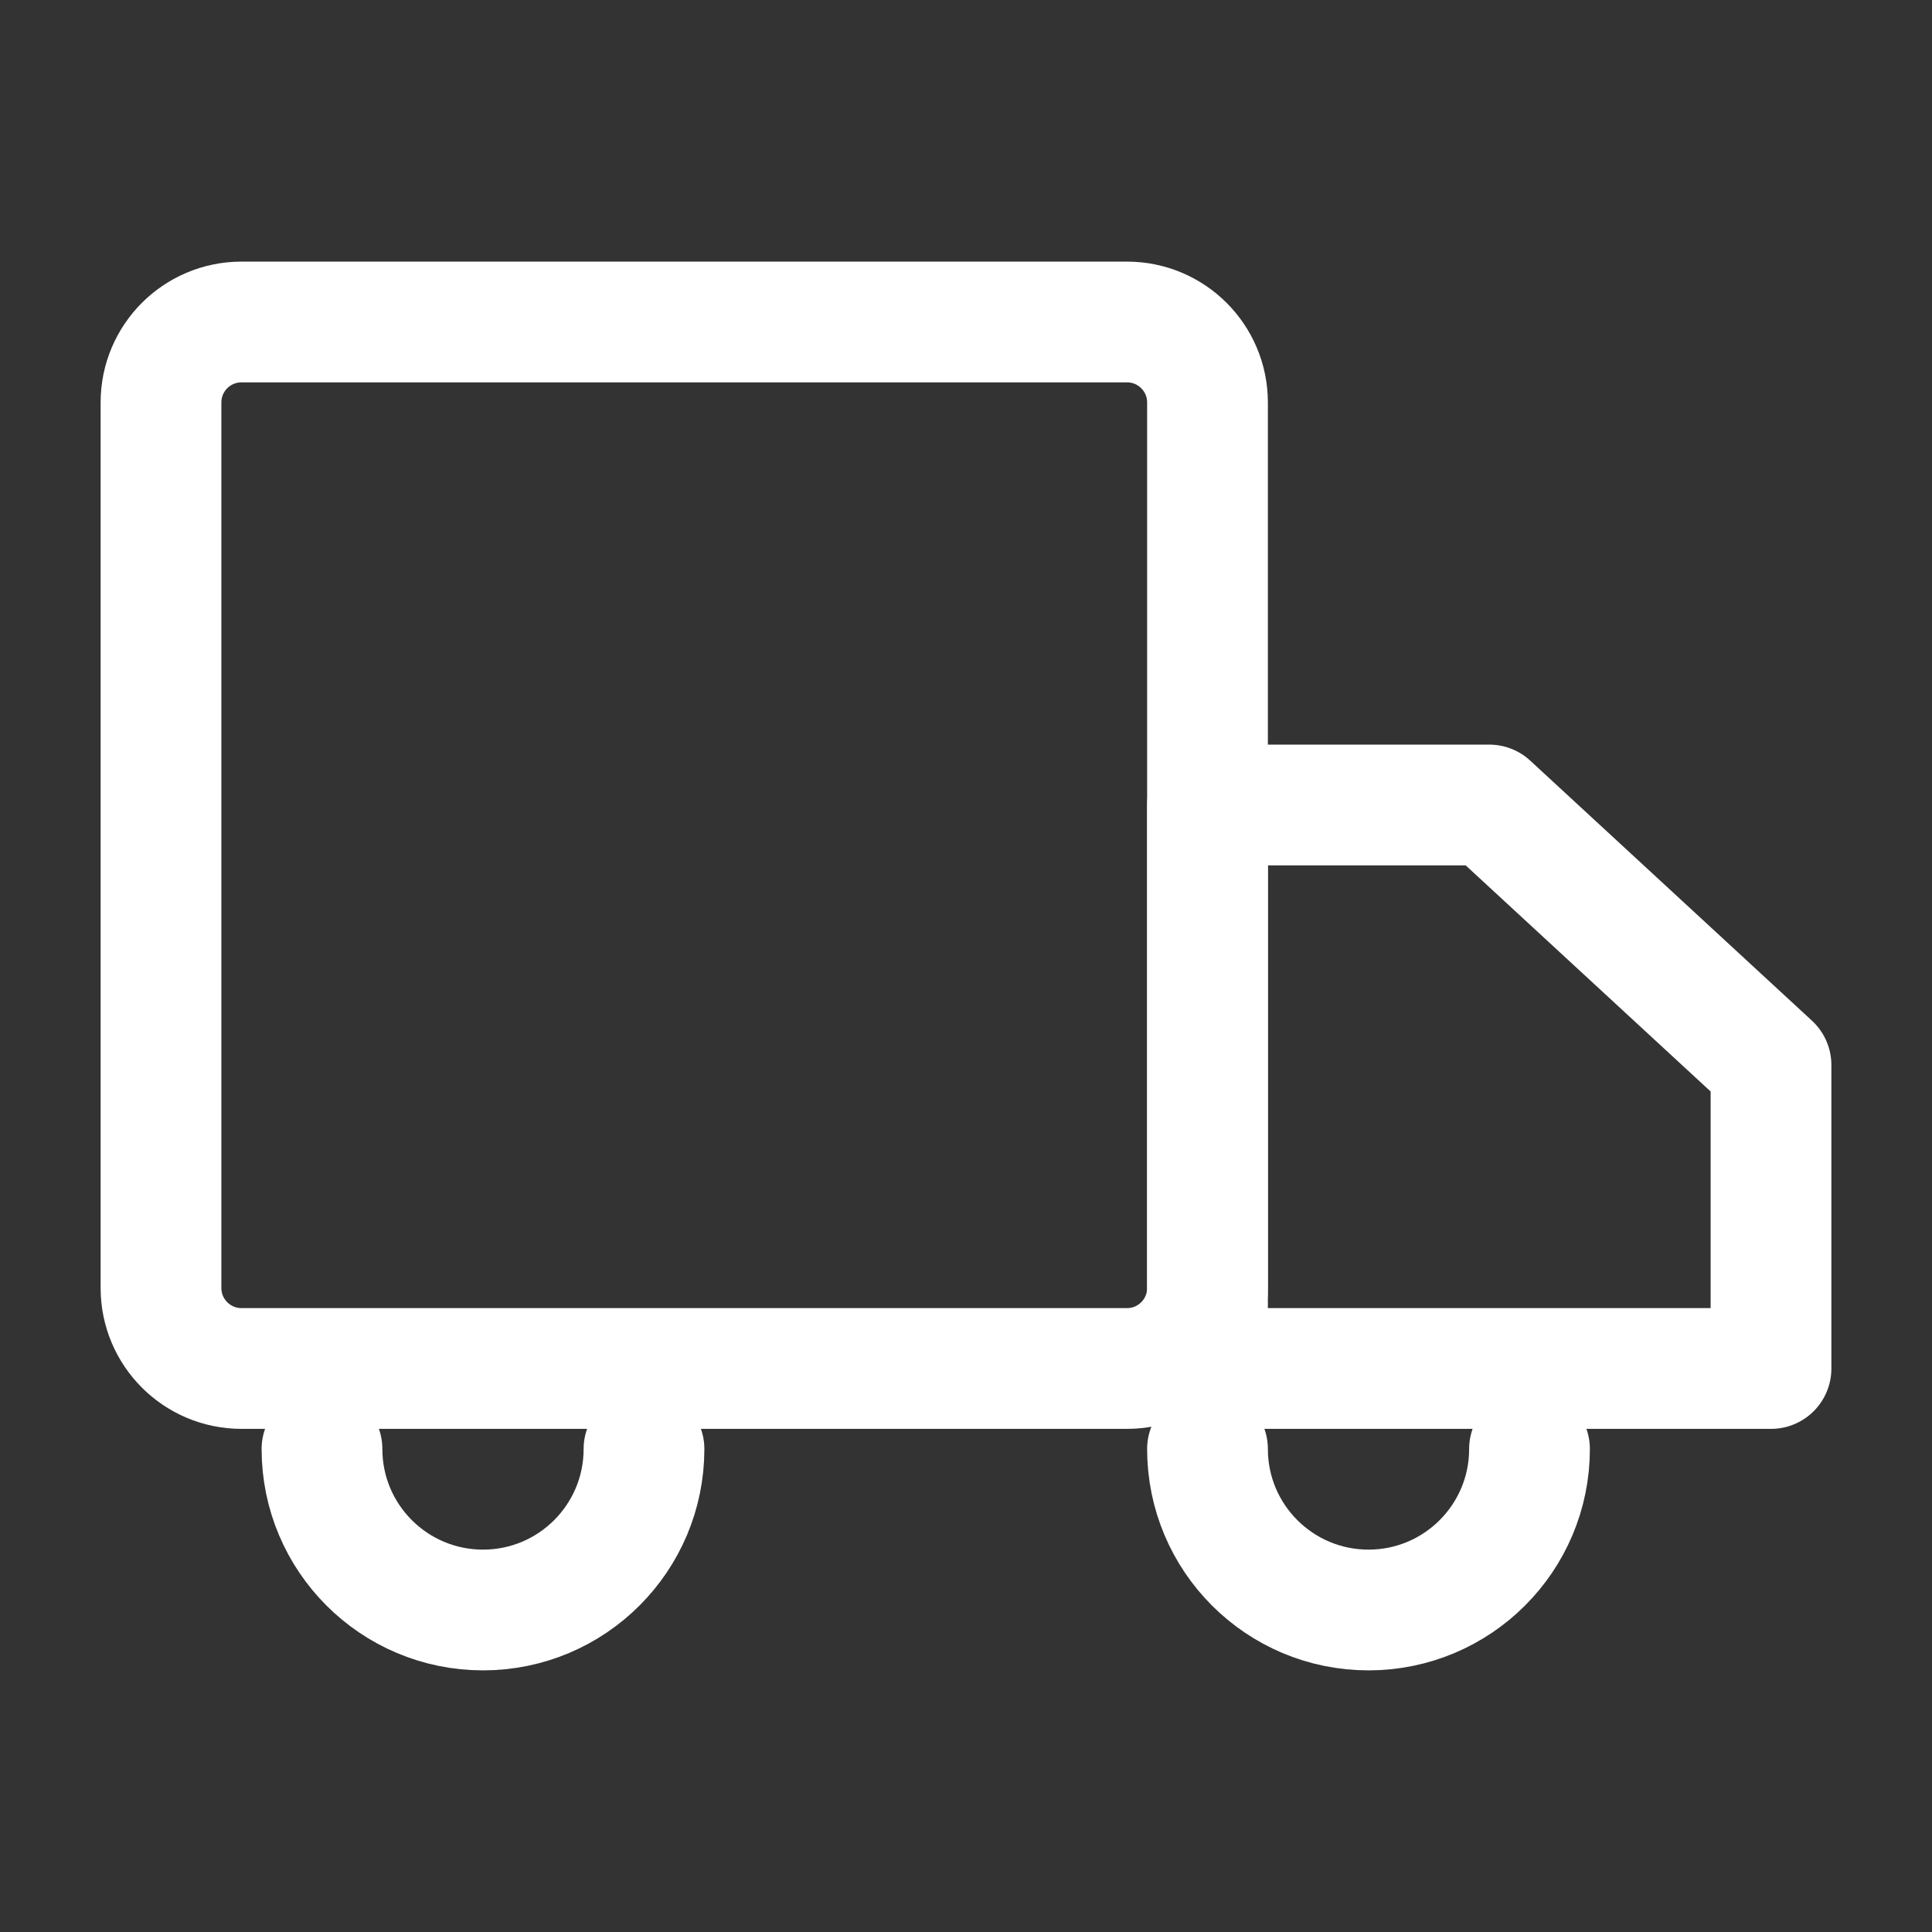 <?xml version="1.0" encoding="UTF-8"?> <svg xmlns="http://www.w3.org/2000/svg" xmlns:xlink="http://www.w3.org/1999/xlink" viewBox="0 0 100 100" width="100" height="100" fill="none"><rect x="0" y="0" width="100" height="100" fill="#333333" stroke="none"/><rect id="Delivery truck 1" width="100" height="100" x="0" y="0" transform="matrix(-1,0,0,1,100,0)"></rect><path id="Vector 120" d="M4.167 0C1.865 0 0 1.865 0 4.167L0 50C0 52.301 1.865 54.167 4.167 54.167L50 54.167C52.301 54.167 54.167 52.301 54.167 50L54.167 4.167C54.167 1.865 52.301 0 50 0L4.167 0Z" fill-rule="nonzero" stroke="rgb(255,255,255)" stroke-linejoin="round" stroke-width="6.25" transform="matrix(-1,0,0,1,62.5,16.666)"></path><path id="Vector 121" d="M29.167 29.167L29.167 0L14.583 0L0 13.461L0 29.167L29.167 29.167Z" fill-rule="nonzero" stroke="rgb(255,255,255)" stroke-linejoin="round" stroke-width="6.25" transform="matrix(-1,0,0,1,91.667,41.666)"></path><path id="Vector 122" d="M16.667 0C16.667 4.602 12.936 8.333 8.333 8.333C3.731 8.333 0 4.602 0 0" fill-rule="nonzero" stroke="rgb(255,255,255)" stroke-linecap="round" stroke-linejoin="round" stroke-width="6.25" transform="matrix(-1,0,0,1,79.167,75)"></path><path id="Vector 123" d="M16.667 0C16.667 4.602 12.936 8.333 8.333 8.333C3.731 8.333 0 4.602 0 0" fill-rule="nonzero" stroke="rgb(255,255,255)" stroke-linecap="round" stroke-linejoin="round" stroke-width="6.25" transform="matrix(-1,0,0,1,33.333,75)"></path></svg> 